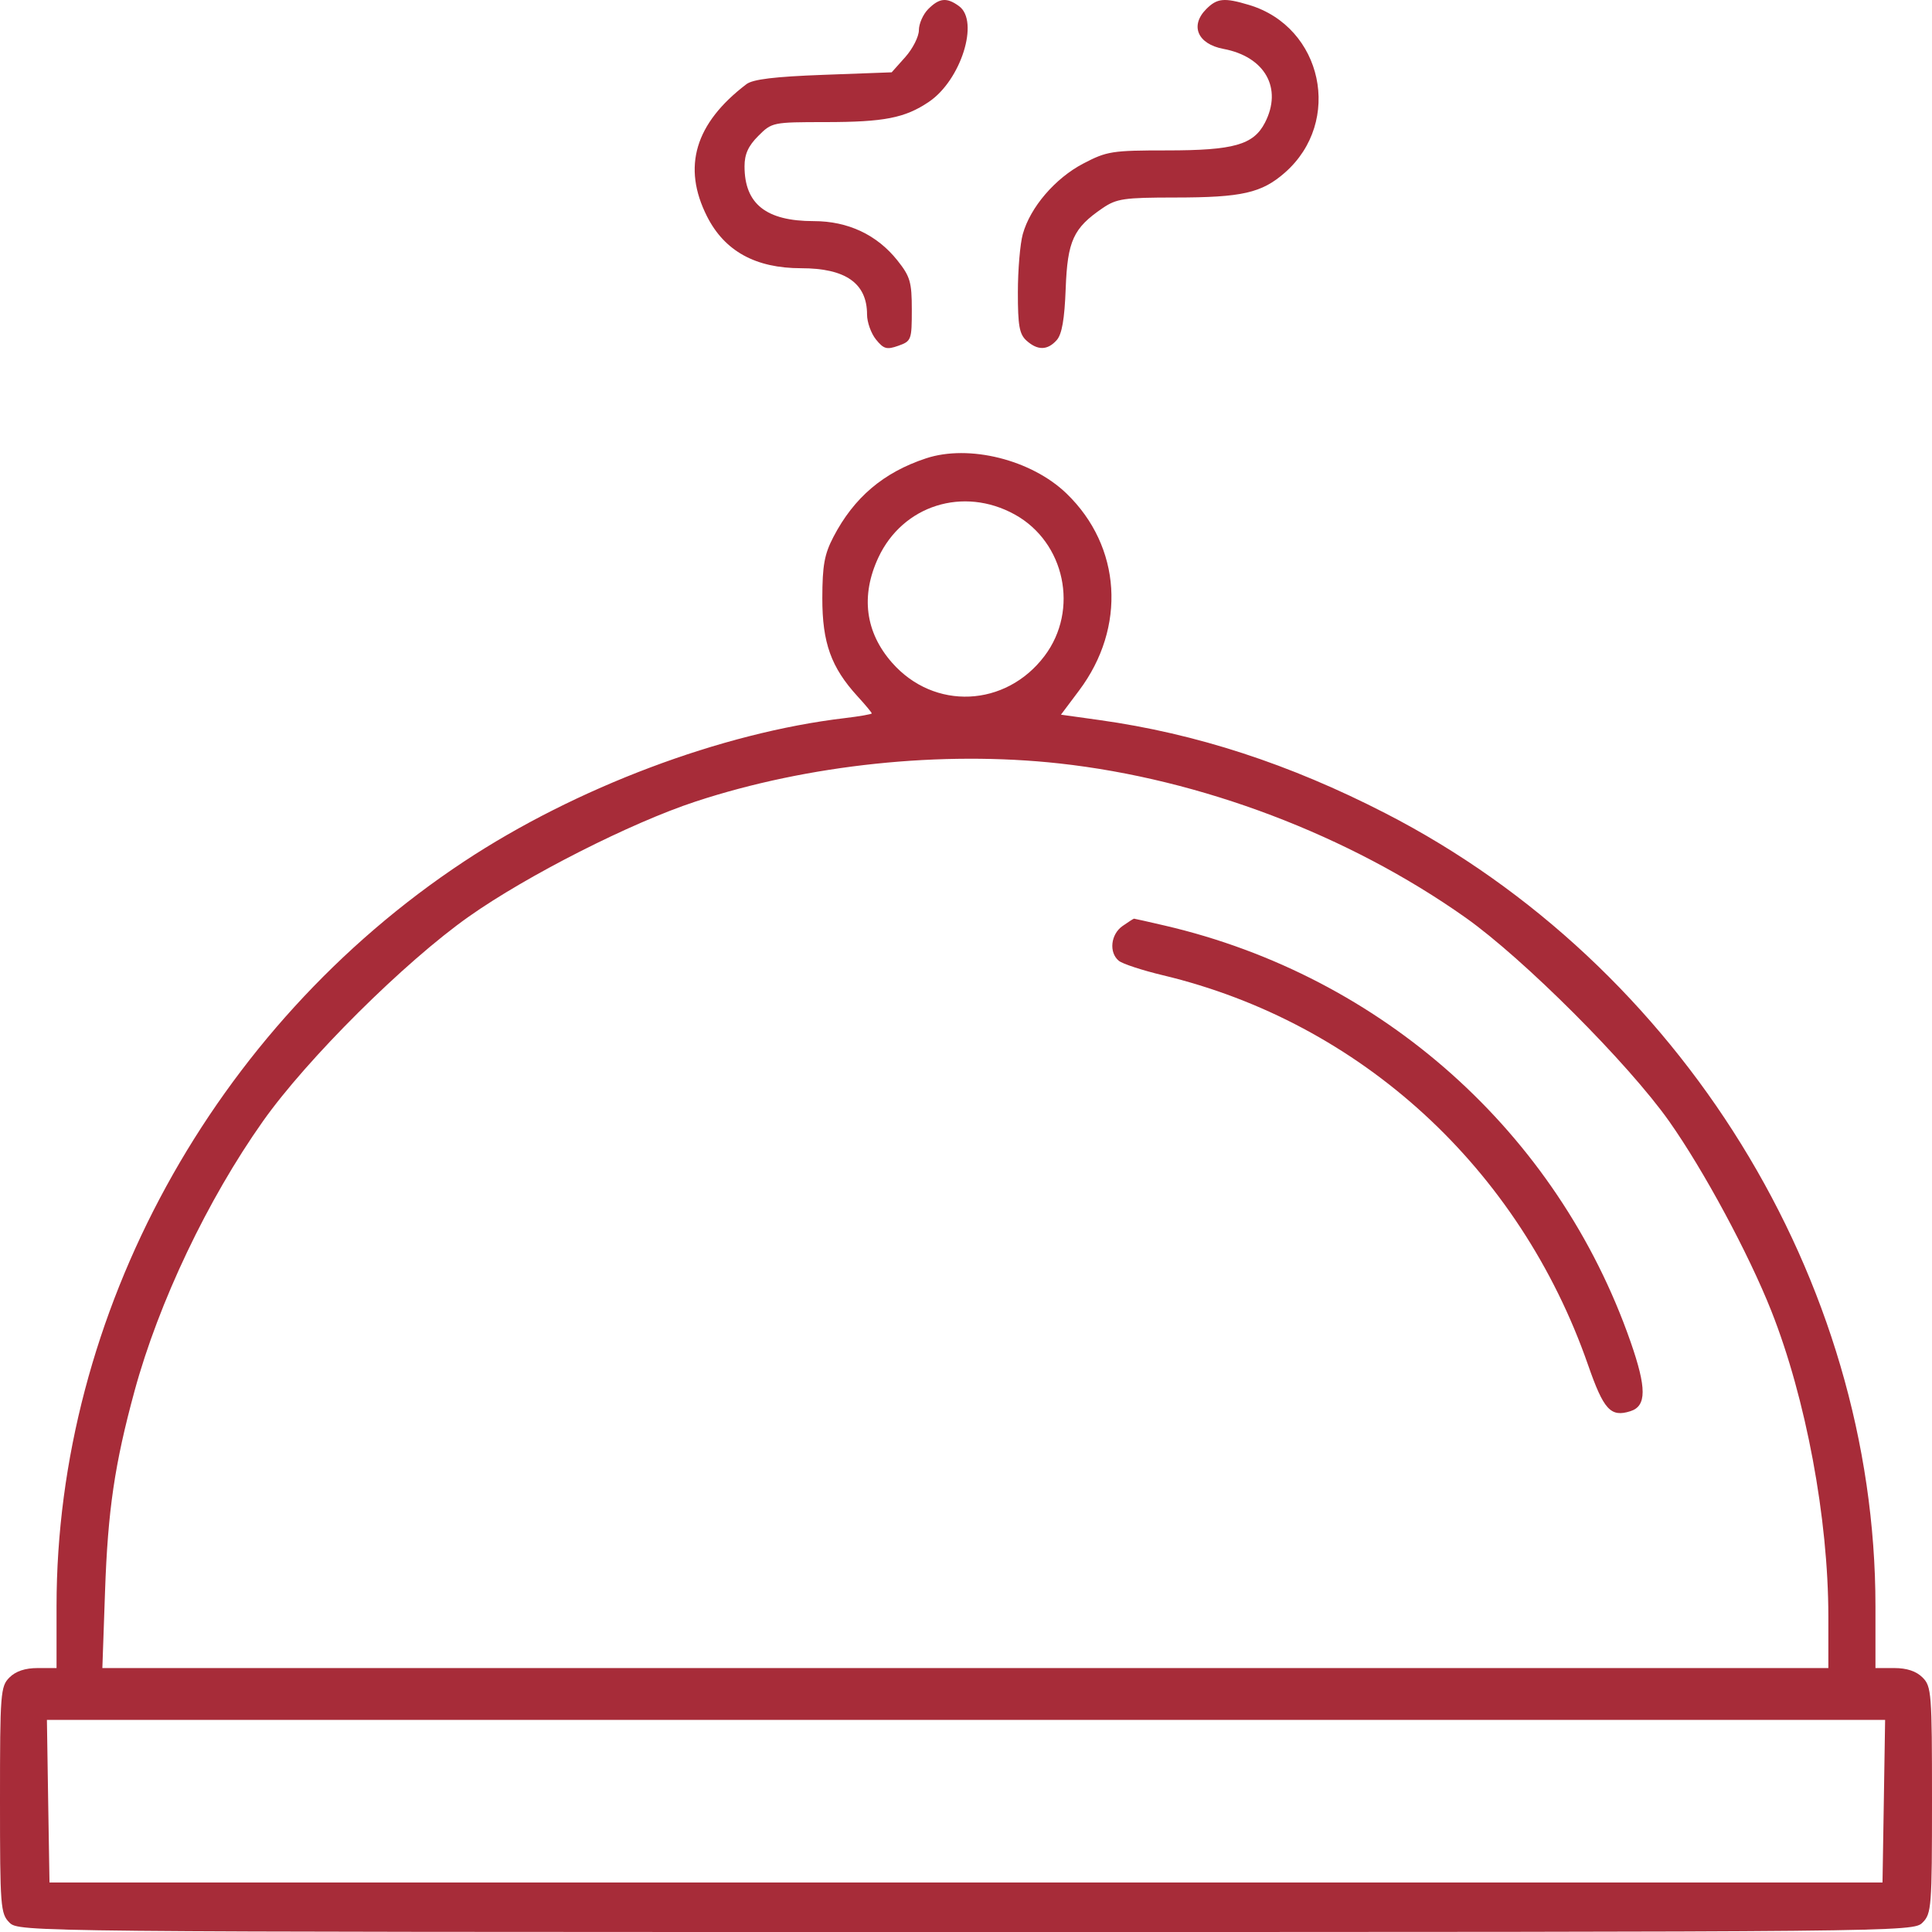 <?xml version="1.0" encoding="UTF-8"?> <svg xmlns="http://www.w3.org/2000/svg" width="60" height="60" viewBox="0 0 60 60" fill="none"> <path fill-rule="evenodd" clip-rule="evenodd" d="M28.829 0.28C28.668 0.441 28.537 0.736 28.537 0.936C28.537 1.136 28.346 1.513 28.114 1.773L27.692 2.246L25.576 2.324C24.054 2.38 23.381 2.462 23.181 2.614C21.584 3.829 21.18 5.183 21.957 6.72C22.502 7.799 23.466 8.33 24.881 8.33C26.262 8.33 26.927 8.798 26.927 9.768C26.927 10.006 27.052 10.355 27.204 10.543C27.443 10.839 27.539 10.866 27.899 10.738C28.302 10.595 28.317 10.554 28.317 9.62C28.317 8.759 28.267 8.587 27.87 8.088C27.235 7.29 26.334 6.867 25.272 6.867C23.794 6.867 23.122 6.335 23.122 5.165C23.122 4.789 23.238 4.532 23.55 4.221C23.972 3.798 23.998 3.793 25.635 3.792C27.458 3.791 28.102 3.665 28.846 3.164C29.844 2.492 30.422 0.658 29.784 0.191C29.404 -0.087 29.174 -0.065 28.829 0.28ZM37.463 0.28C36.948 0.796 37.192 1.367 37.993 1.518C39.286 1.76 39.837 2.74 39.283 3.812C38.928 4.498 38.316 4.671 36.241 4.671C34.536 4.671 34.375 4.696 33.641 5.08C32.767 5.537 31.994 6.439 31.763 7.273C31.68 7.573 31.611 8.384 31.611 9.076C31.61 10.11 31.657 10.377 31.877 10.576C32.222 10.888 32.531 10.884 32.817 10.563C32.979 10.381 33.06 9.916 33.096 8.963C33.152 7.479 33.333 7.083 34.242 6.464C34.678 6.168 34.902 6.135 36.497 6.134C38.571 6.133 39.183 5.994 39.905 5.36C41.707 3.777 41.079 0.84 38.792 0.154C38.018 -0.078 37.8 -0.057 37.463 0.28ZM28.756 14.235C27.436 14.672 26.521 15.449 25.883 16.674C25.602 17.213 25.54 17.559 25.538 18.576C25.536 19.961 25.811 20.727 26.63 21.623C26.874 21.889 27.073 22.129 27.073 22.155C27.073 22.181 26.694 22.247 26.232 22.302C22.403 22.755 17.882 24.459 14.408 26.756C6.623 31.905 1.756 40.802 1.756 49.882V51.803H1.171C0.78 51.803 0.488 51.901 0.293 52.096C0.016 52.372 0 52.584 0 55.902C0 59.219 0.016 59.431 0.293 59.707C0.583 59.998 0.78 60 30 60C59.22 60 59.416 59.998 59.707 59.707C59.984 59.431 60 59.219 60 55.902C60 52.584 59.984 52.372 59.707 52.096C59.512 51.901 59.22 51.803 58.829 51.803H58.244V49.882C58.244 39.742 52.206 29.973 43.024 25.256C40.046 23.725 37.155 22.783 34.145 22.362L32.949 22.195L33.51 21.447C34.986 19.482 34.827 16.971 33.122 15.327C32.035 14.277 30.093 13.792 28.756 14.235ZM31.514 15.978C33.074 16.84 33.517 18.942 32.44 20.37C31.234 21.969 29.008 22.068 27.702 20.579C26.872 19.635 26.725 18.504 27.277 17.318C28.034 15.692 29.918 15.097 31.514 15.978ZM32.896 23.709C37.297 24.193 41.887 25.934 45.512 28.496C47.314 29.77 50.566 33.023 51.838 34.824C52.91 36.343 54.306 38.935 55.01 40.712C56.084 43.425 56.781 47.157 56.781 50.2V51.803H29.98H3.179L3.262 49.425C3.349 46.901 3.561 45.467 4.178 43.2C4.93 40.441 6.445 37.255 8.164 34.824C9.531 32.888 12.565 29.873 14.561 28.465C16.368 27.189 19.594 25.553 21.601 24.893C25.103 23.742 29.244 23.308 32.896 23.709ZM34.862 28.758C34.494 29.015 34.433 29.579 34.744 29.837C34.858 29.932 35.473 30.134 36.109 30.286C42.258 31.755 47.191 36.277 49.32 42.394C49.804 43.785 50.02 44.021 50.634 43.826C51.139 43.666 51.14 43.108 50.639 41.671C48.373 35.18 42.93 30.316 36.174 28.745C35.666 28.627 35.236 28.53 35.218 28.53C35.201 28.53 35.041 28.632 34.862 28.758ZM58.504 55.938L58.463 58.463H30H1.537L1.496 55.938L1.457 53.413H30H58.544L58.504 55.938Z" fill="#A72C39"></path> </svg> 